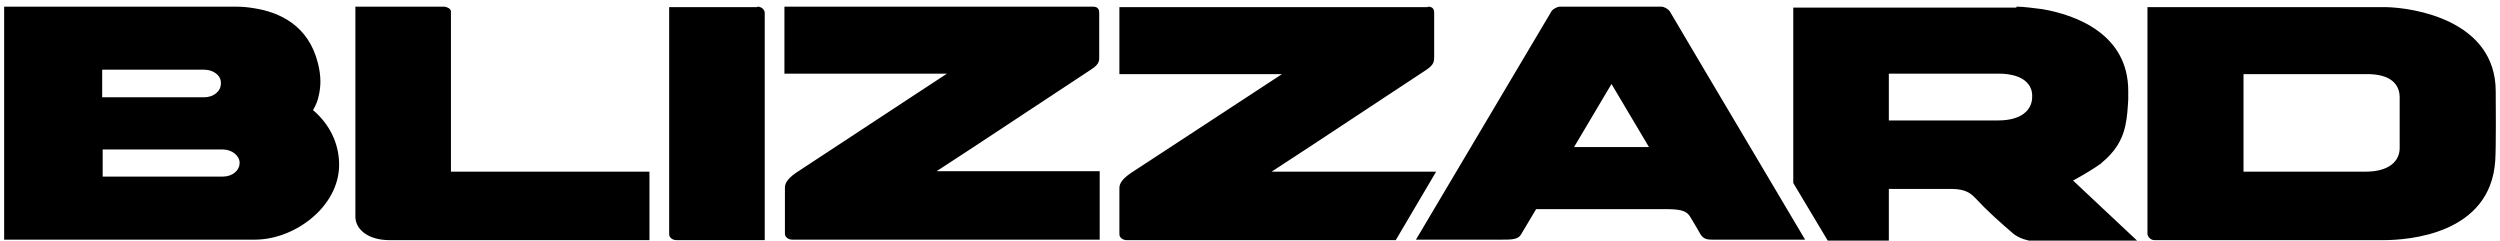 <svg viewBox="0 0 301 29" fill="none" xmlns="http://www.w3.org/2000/svg">
<path d="M287.259 0.859C290.521 0.918 300.485 2.401 300.485 11.001C300.485 12.424 300.544 17.525 300.426 19.363C299.833 28.201 289.987 28.912 286.963 28.912H259.384C258.969 28.912 258.613 28.556 258.554 28.201V0.859H287.259ZM242.777 0.8C243.608 0.8 244.913 0.978 245.862 1.096C250.072 1.808 256.241 4.18 256.241 10.942V11.95C256.181 13.018 256.122 14.085 255.885 15.153C255.529 16.873 254.58 18.355 253.038 19.601C253.038 19.601 253.038 19.66 252.979 19.66L252.919 19.719C252.504 20.016 252.03 20.312 251.555 20.609C250.606 21.202 249.598 21.736 249.598 21.736L253.512 25.413L257.308 28.972H244.497C244.379 28.972 244.201 28.972 244.082 28.912C243.489 28.794 242.896 28.497 242.481 28.201C240.82 26.777 239.219 25.354 237.796 23.812C236.965 22.922 236.076 22.744 234.711 22.744H227.416V28.972H220.062C218.935 27.074 215.91 22.032 215.91 22.032V0.918H242.777V0.8ZM171.903 0.8C172.556 0.8 172.674 1.156 172.674 1.571V6.79C172.674 7.383 172.674 7.798 171.666 8.451L157.55 17.762C156.068 18.711 154.585 19.719 153.102 20.668H172.911L168.048 28.912H135.665C135.191 28.912 134.776 28.616 134.776 28.201V22.685C134.776 22.329 134.835 21.736 136.14 20.846L154.348 8.925H134.776V0.859H171.903V0.8ZM200.016 0.8C200.371 0.8 200.846 1.096 201.024 1.334C204.998 8.095 216.266 27.014 217.334 28.853H206.124C205.591 28.853 205.057 28.794 204.701 28.141C204.701 28.141 203.752 26.481 203.515 26.125C202.981 25.235 202.091 25.176 200.075 25.176H184.951C184.951 25.176 184.061 26.659 183.113 28.26C182.757 28.853 181.926 28.853 180.8 28.853H170.48L186.849 1.274C187.086 1.037 187.501 0.8 187.857 0.8H200.016ZM53.522 0.8C53.878 0.859 54.234 1.037 54.293 1.334V20.668H78.195V28.912H46.88C44.389 28.912 42.787 27.667 42.787 26.066V0.8H53.522ZM28.197 0.8C29.206 0.8 29.739 0.859 30.51 0.978C33.654 1.452 37.153 3.054 38.28 7.62C38.458 8.332 38.576 9.044 38.576 9.815C38.576 10.349 38.517 10.882 38.398 11.416C38.28 12.069 38.043 12.662 37.687 13.255C39.644 14.915 40.83 17.228 40.83 19.838C40.83 24.879 35.492 28.853 30.688 28.853H0.5V0.8H28.197ZM91.183 0.8C91.658 0.8 92.014 1.096 92.073 1.512V28.912H81.457C80.982 28.912 80.567 28.616 80.567 28.201V0.859H91.183V0.8ZM131.573 0.8C132.225 0.8 132.344 1.156 132.344 1.571V6.553C132.344 7.264 132.463 7.68 131.336 8.391L117.22 17.703L112.772 20.609H132.403V28.853H95.394C94.92 28.853 94.505 28.556 94.505 28.141V22.625C94.505 22.27 94.564 21.677 95.869 20.787L110.578 11.12L114.018 8.866H94.445V0.8H131.573ZM26.833 17.999H12.362V21.261H26.833C27.96 21.261 28.85 20.55 28.85 19.601C28.85 18.77 27.96 17.999 26.833 17.999ZM284.828 8.925H270.119V20.668H284.828C287.615 20.668 288.92 19.423 288.92 17.822V11.713C288.92 10.171 287.852 8.866 284.828 8.925ZM194.025 10.111L189.518 17.703H198.533L194.025 10.111ZM240.583 8.866H227.416V14.5H240.583C243.371 14.5 244.675 13.255 244.675 11.653C244.735 10.171 243.608 8.866 240.583 8.866ZM24.579 8.391H12.303V11.713H24.579C25.706 11.713 26.596 11.001 26.596 10.052C26.655 9.103 25.706 8.391 24.579 8.391Z" fill="black"/>
</svg>
